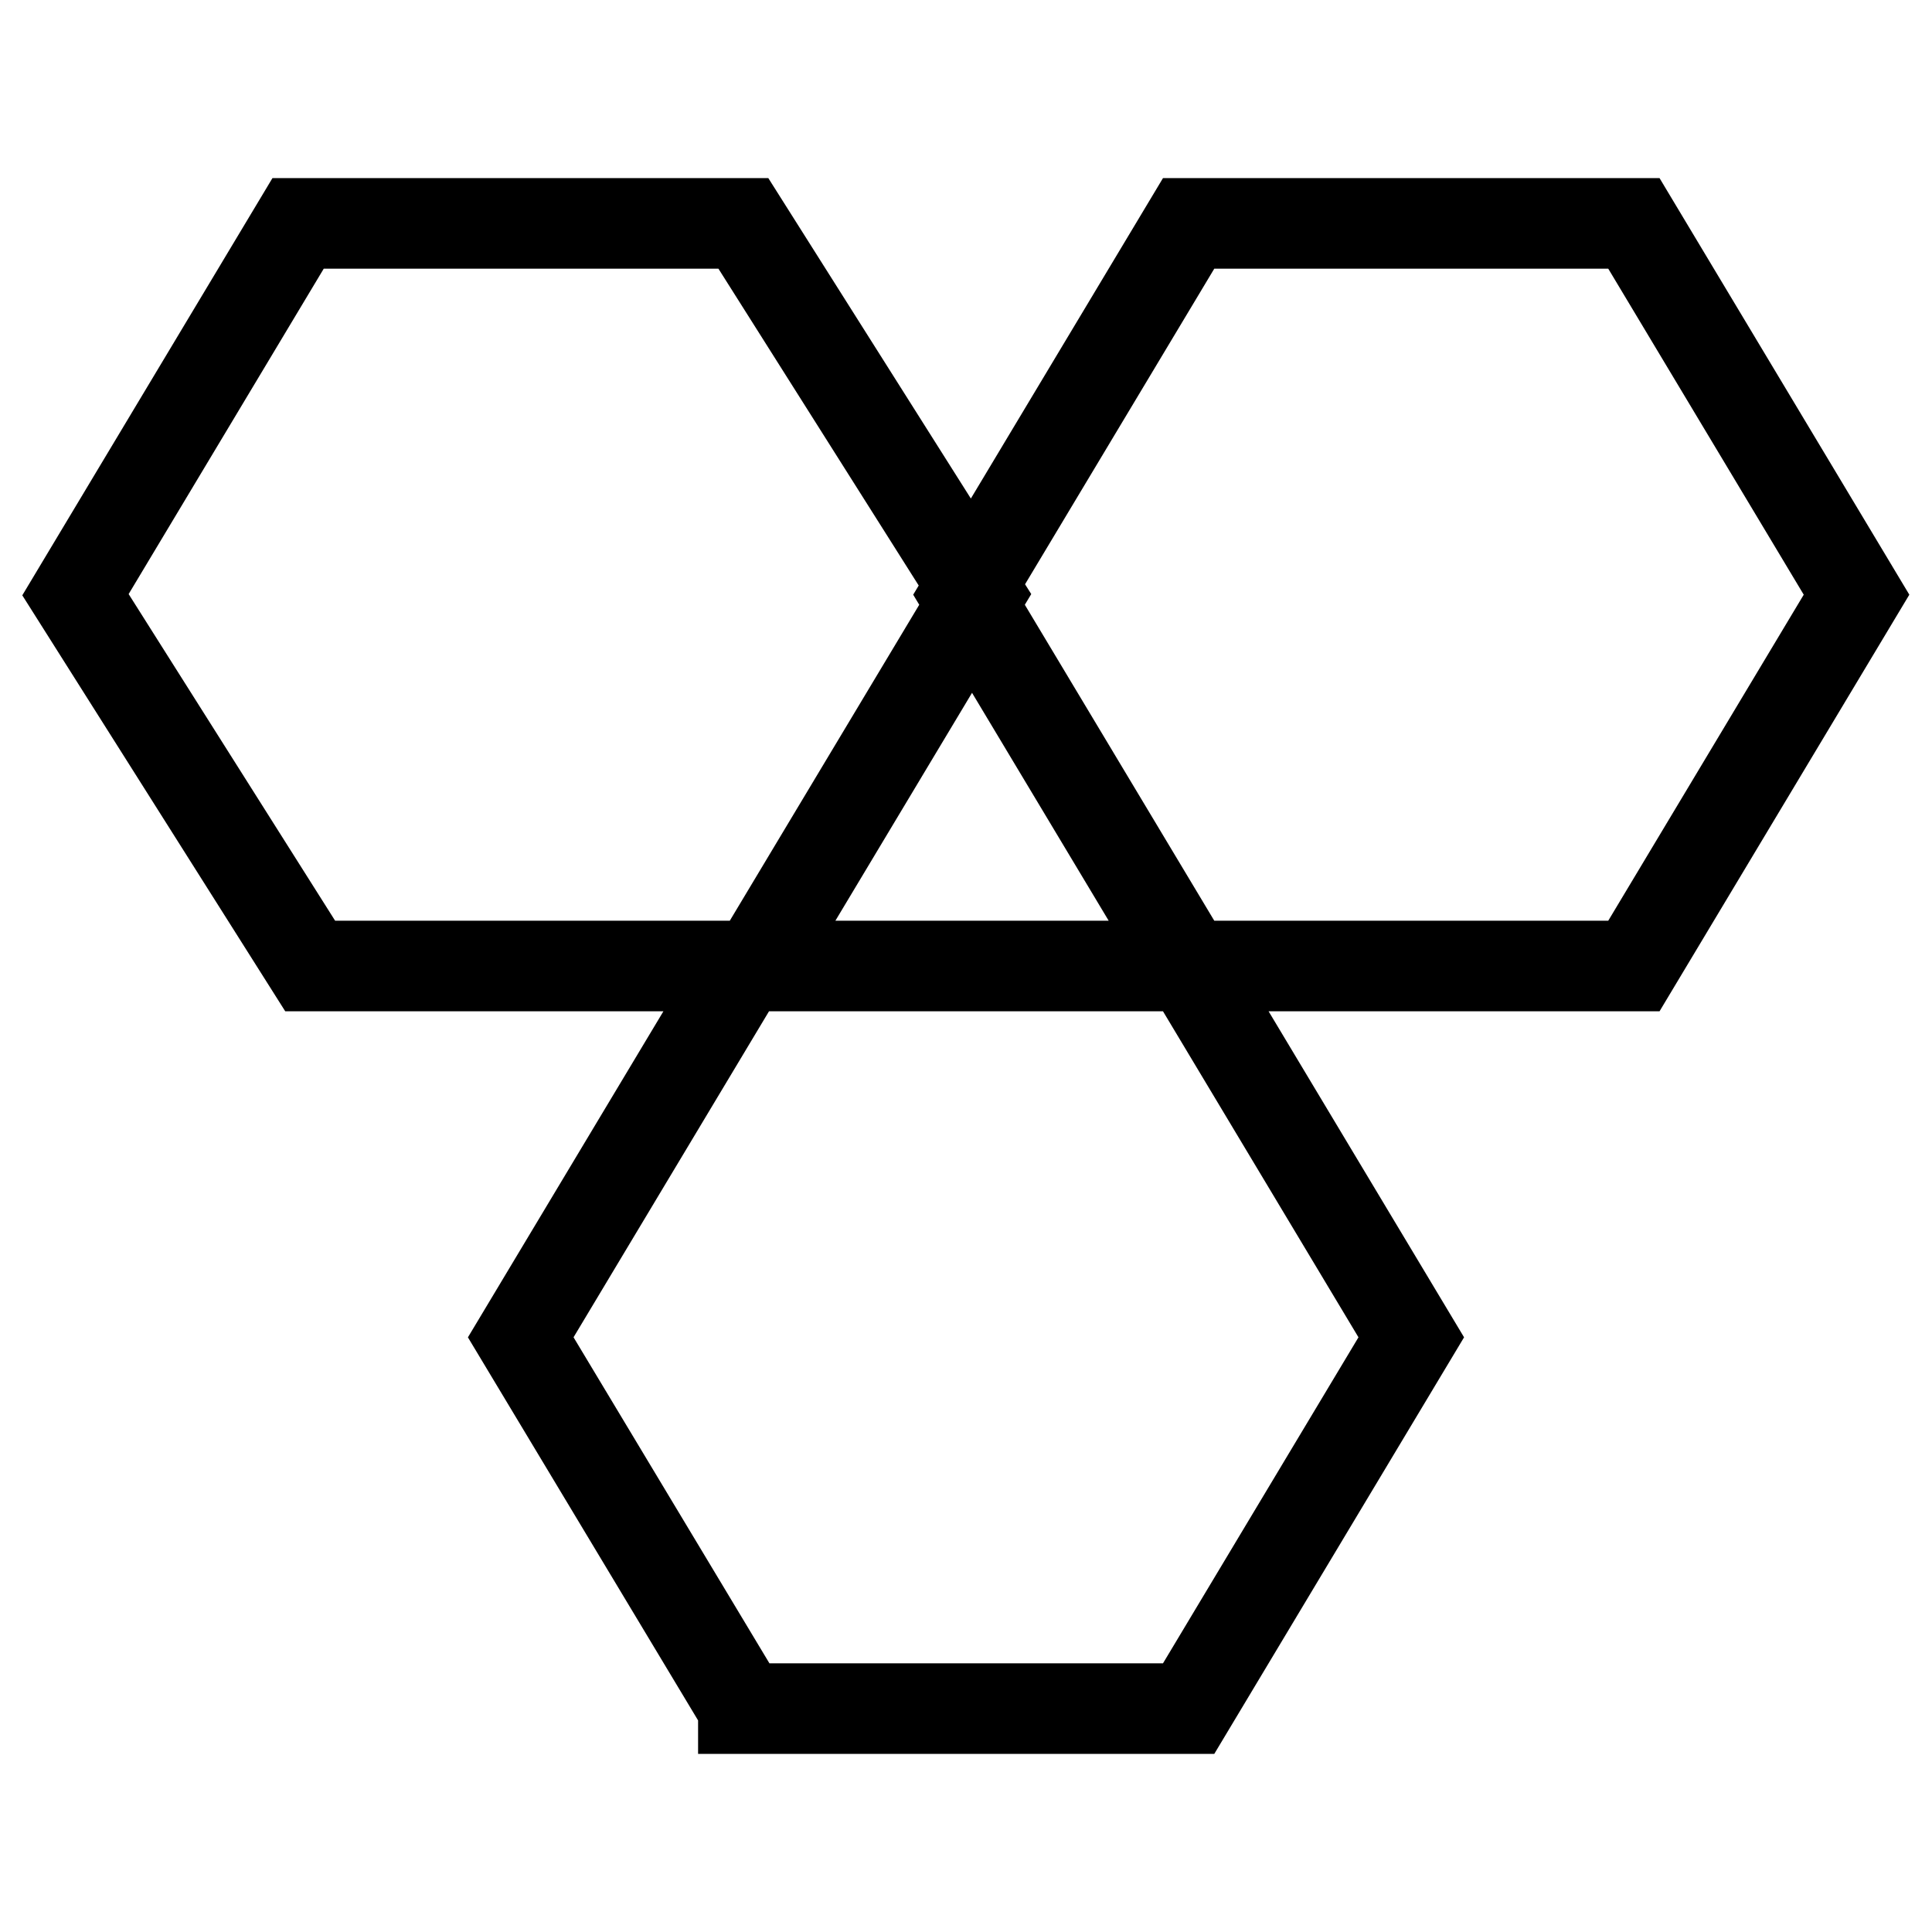 <?xml version="1.0" encoding="utf-8"?>
<!-- Svg Vector Icons : http://www.onlinewebfonts.com/icon -->
<!DOCTYPE svg PUBLIC "-//W3C//DTD SVG 1.1//EN" "http://www.w3.org/Graphics/SVG/1.1/DTD/svg11.dtd">
<svg version="1.1" xmlns="http://www.w3.org/2000/svg" xmlns:xlink="http://www.w3.org/1999/xlink" x="0px" y="0px" viewBox="0 0 256 256" enable-background="new 0 0 256 256" xml:space="preserve">
<g> <path stroke-width="12" fill-opacity="0" stroke="#000000"  d="M41.1,128L10,78.8l29.5-49.2h59l31.1,49.2L100.1,128H41.1z M157.5,128L128,78.8l29.5-49.2h59L246,78.8 L216.5,128H157.5z M98.5,226.3L69,177.2L98.5,128h59l29.5,49.2l-29.5,49.2H98.5z"/></g>
</svg>